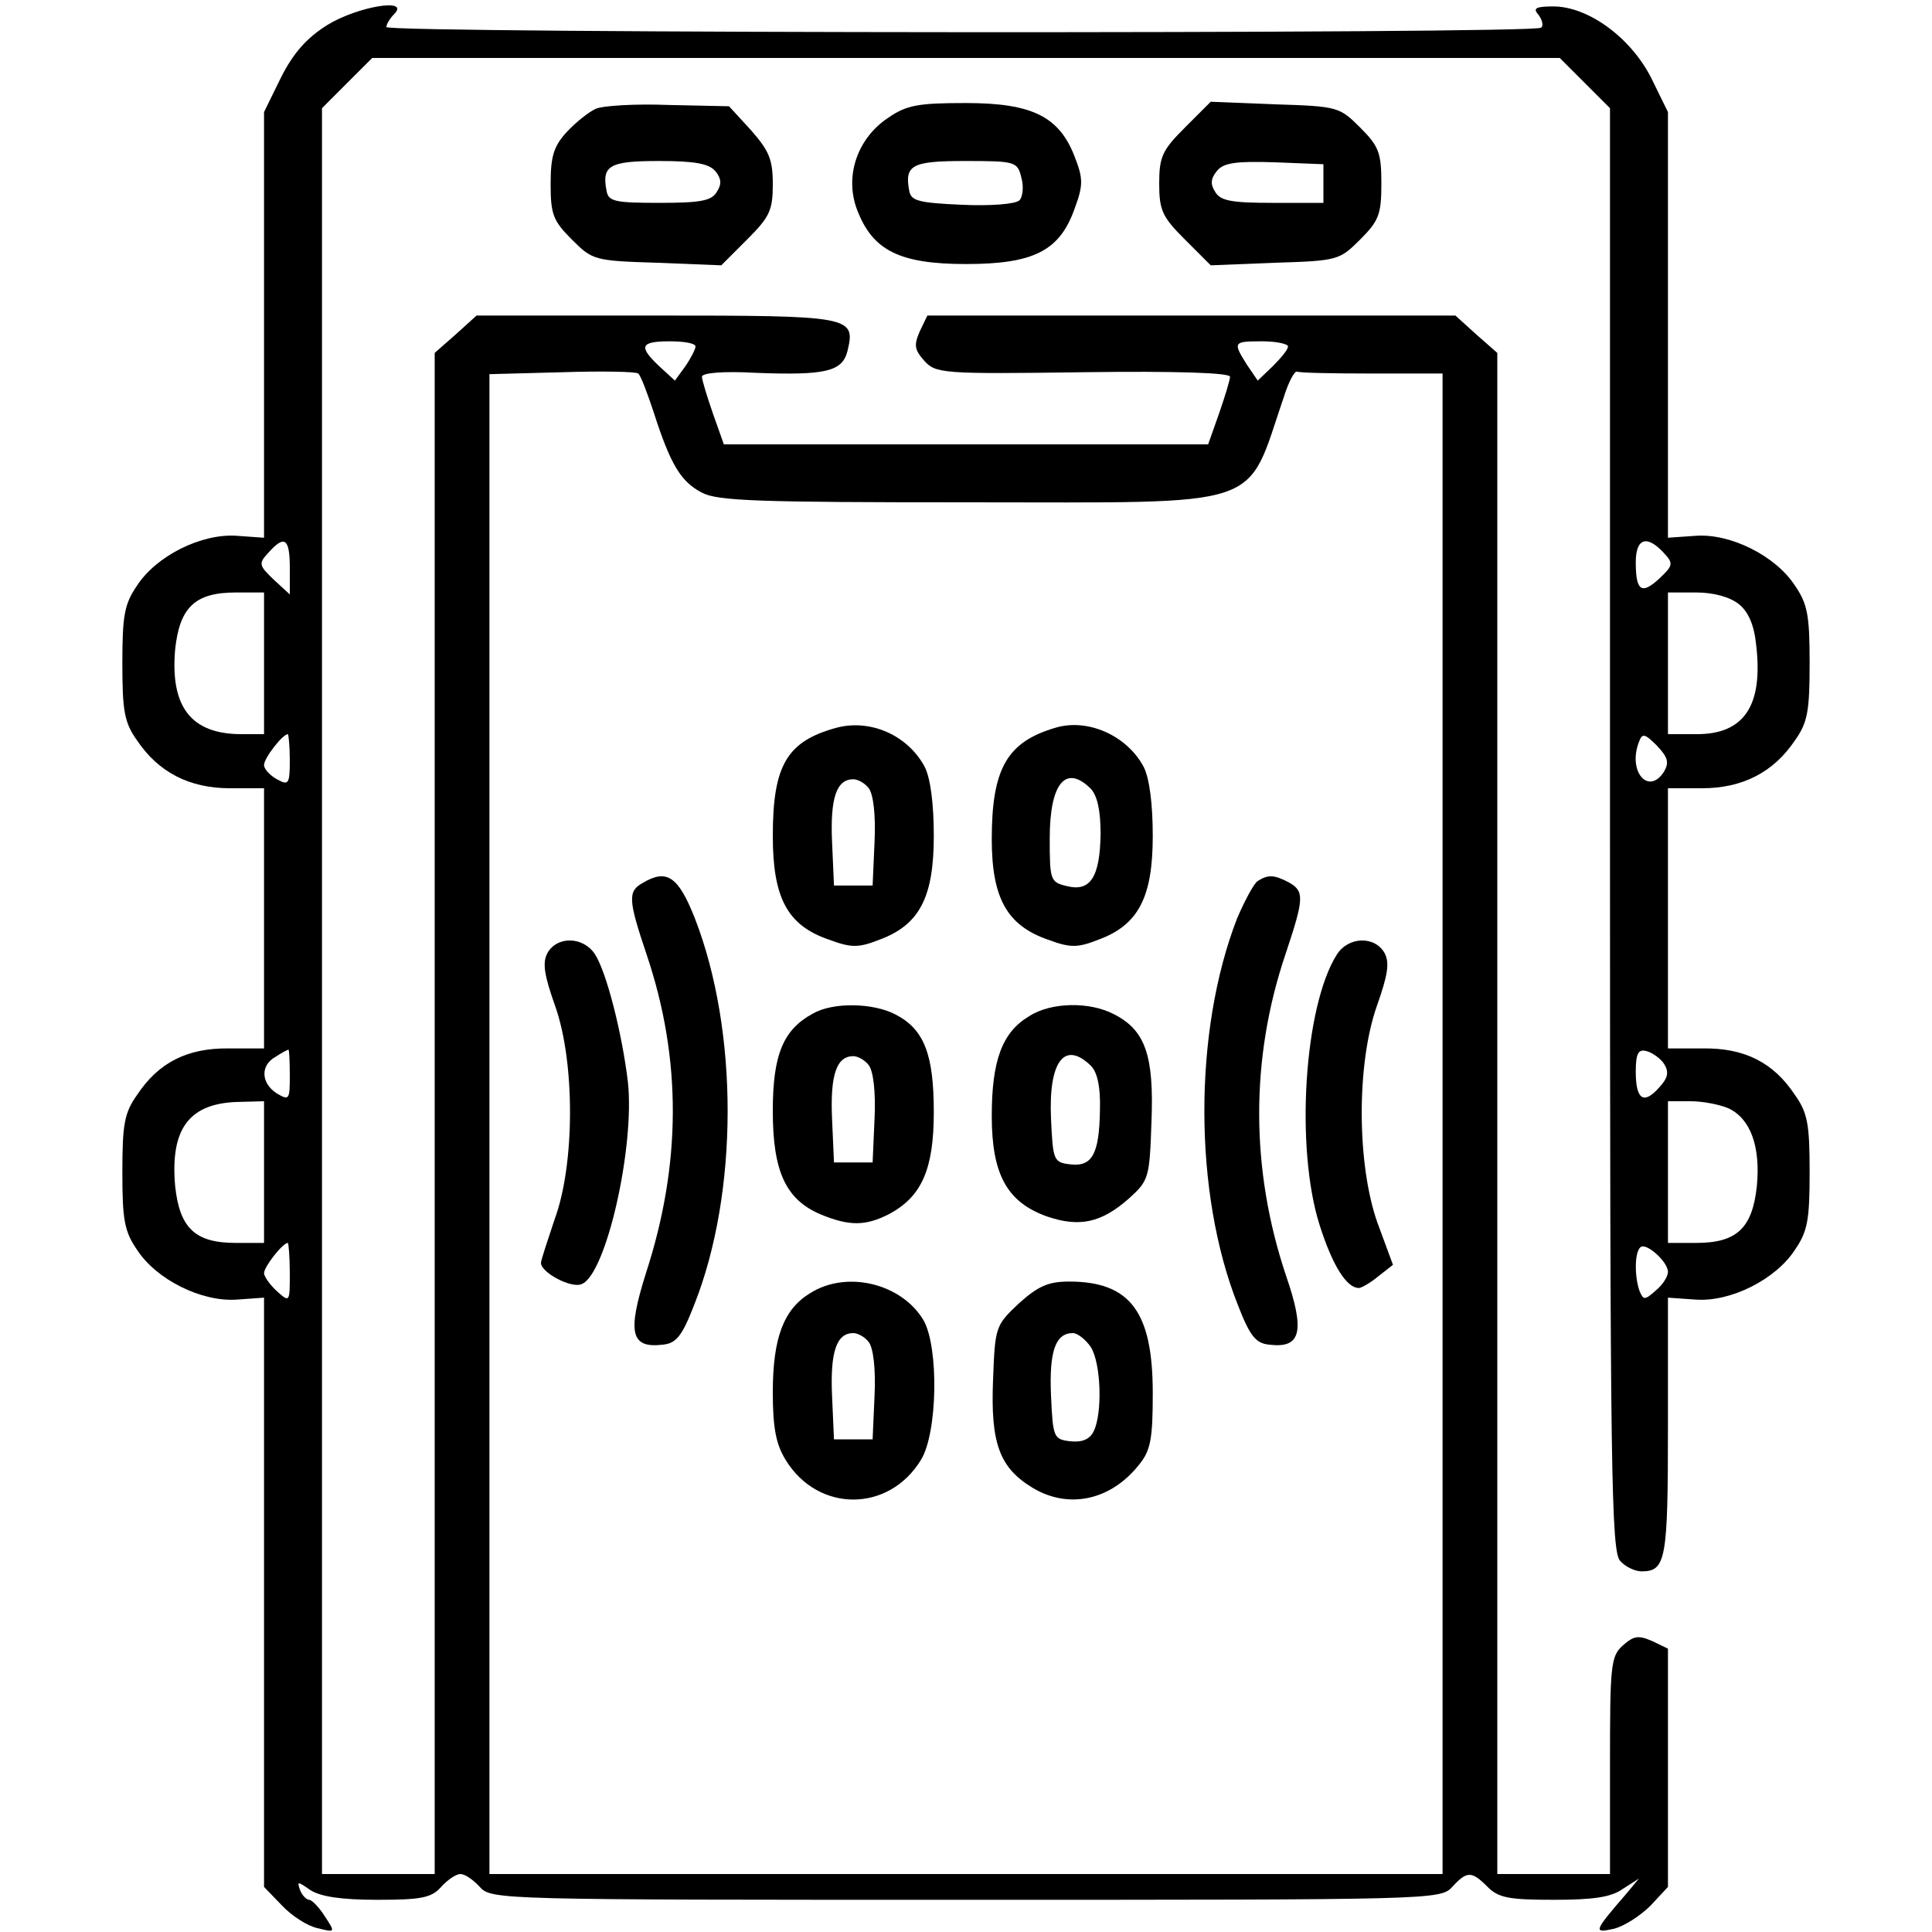 <?xml version="1.0" standalone="no"?>
<!DOCTYPE svg PUBLIC "-//W3C//DTD SVG 20010904//EN"
 "http://www.w3.org/TR/2001/REC-SVG-20010904/DTD/svg10.dtd">
<svg version="1.0" xmlns="http://www.w3.org/2000/svg"
 width="300pt" height="300pt" viewBox="0 0 300 300"
 preserveAspectRatio="xMidYMid meet">
<g transform="translate(0,300) scale(0.1,-0.1)"
fill="#000000" stroke="none">
<path d="M508 2961 c-32 -20 -53 -44 -72 -82 l-26 -53 0 -331 0 -330 -42 3
c-55 4 -125 -31 -155 -77 -20 -29 -23 -47 -23 -121 0 -74 3 -92 23 -120 33
-49 81 -74 144 -74 l53 0 0 -202 0 -202 -54 0 c-65 1 -110 -22 -143 -72 -20
-28 -23 -46 -23 -120 0 -74 3 -92 23 -121 30 -46 100 -81 155 -77 l42 3 0
-457 0 -458 28 -29 c15 -16 40 -32 55 -35 28 -7 28 -7 11 19 -9 14 -20 25 -24
25 -4 0 -11 7 -14 15 -5 14 -4 14 16 0 16 -10 47 -15 104 -15 68 0 84 3 99 20
10 11 23 20 30 20 7 0 20 -9 30 -20 18 -20 31 -20 755 -20 724 0 737 0 755 20
23 25 30 25 55 0 17 -17 33 -20 103 -20 61 0 89 4 107 17 l25 16 -20 -24 c-51
-59 -51 -61 -19 -54 16 4 41 20 57 36 l27 29 0 185 0 185 -25 12 c-21 9 -28 8
-45 -7 -19 -17 -20 -31 -20 -187 l0 -168 -87 0 -88 0 0 1181 0 1181 -33 29
-32 29 -410 0 -410 0 -12 -25 c-9 -21 -8 -28 7 -45 18 -20 28 -21 247 -18 147
2 228 -1 228 -7 0 -5 -8 -31 -17 -57 l-17 -48 -376 0 -376 0 -17 48 c-9 26
-17 52 -17 57 0 6 33 9 85 6 107 -4 133 2 141 34 13 54 6 55 -297 55 l-279 0
-32 -29 -33 -29 0 -1181 0 -1181 -87 0 -88 0 0 1371 0 1371 39 39 39 39 922 0
922 0 39 -39 39 -39 0 -1120 c0 -1005 2 -1122 16 -1136 8 -9 23 -16 33 -16 38
0 41 18 41 225 l0 200 43 -3 c54 -4 124 31 154 77 20 29 23 47 23 121 0 74 -3
92 -23 120 -33 50 -78 73 -143 72 l-54 0 0 202 0 202 53 0 c63 0 111 25 144
74 20 28 23 46 23 120 0 74 -3 92 -23 121 -30 46 -100 81 -154 77 l-43 -3 0
330 0 331 -26 53 c-32 63 -98 111 -152 111 -28 0 -32 -3 -23 -13 6 -8 8 -17 4
-20 -9 -10 -1793 -9 -1793 1 0 4 5 13 12 20 26 26 -57 12 -104 -17z m572 -499
c0 -4 -7 -18 -16 -31 l-16 -22 -24 22 c-33 31 -30 39 16 39 22 0 40 -3 40 -8z
m920 0 c0 -5 -11 -18 -24 -31 l-23 -22 -17 25 c-22 35 -21 36 24 36 22 0 40
-4 40 -8z m-985 -102 c26 -81 42 -108 75 -125 24 -13 89 -15 412 -15 471 0
431 -13 492 165 7 22 16 39 20 38 3 -2 56 -3 116 -3 l110 0 0 -1165 0 -1165
-740 0 -740 0 0 1165 0 1164 113 3 c61 2 115 1 118 -2 4 -3 14 -30 24 -60z
m-565 -242 l0 -41 -25 23 c-23 22 -24 25 -8 42 25 28 33 22 33 -24z m2133 24
c16 -17 15 -20 -6 -40 -28 -26 -37 -20 -37 25 0 37 17 43 43 15z m-2173 -172
l0 -110 -35 0 c-78 0 -111 42 -103 132 7 65 31 88 94 88 l44 0 0 -110z m2290
92 c15 -12 24 -33 27 -64 11 -94 -19 -138 -92 -138 l-45 0 0 110 0 110 44 0
c27 0 52 -7 66 -18z m-2250 -242 c0 -38 -2 -40 -20 -30 -11 6 -20 16 -20 22 0
11 29 48 37 48 1 0 3 -18 3 -40z m2134 -18 c-24 -38 -57 0 -39 46 5 14 9 13
28 -6 17 -18 19 -26 11 -40z m-2134 -472 c0 -38 -1 -39 -20 -28 -25 16 -26 44
-2 57 9 6 18 11 20 11 1 0 2 -18 2 -40z m2134 18 c8 -13 6 -22 -8 -37 -24 -27
-36 -18 -36 25 0 28 4 35 16 32 9 -2 22 -11 28 -20z m-2174 -168 l0 -110 -44
0 c-63 0 -87 23 -94 88 -8 90 22 130 101 131 l37 1 0 -110z m2274 99 c34 -16
50 -59 44 -121 -7 -65 -31 -88 -94 -88 l-44 0 0 110 0 110 35 0 c19 0 45 -5
59 -11z m-2234 -256 c0 -45 0 -46 -20 -28 -11 10 -20 23 -20 28 0 10 29 47 37
47 1 0 3 -21 3 -47z m2140 2 c0 -7 -8 -20 -19 -29 -17 -15 -19 -15 -25 -1 -8
22 -8 60 1 68 8 9 43 -22 43 -38z"/>
<path d="M1299 1870 c-77 -21 -99 -58 -99 -168 0 -97 23 -139 87 -161 35 -13
46 -13 79 0 62 23 84 66 84 161 0 49 -5 89 -14 107 -26 49 -84 75 -137 61z
m50 -94 c7 -9 11 -41 9 -83 l-3 -68 -30 0 -30 0 -3 68 c-3 68 7 97 33 97 7 0
18 -6 24 -14z"/>
<path d="M1639 1870 c-75 -22 -99 -63 -99 -173 0 -92 24 -134 87 -156 35 -13
46 -13 79 0 62 23 84 66 84 161 0 49 -5 89 -14 107 -26 49 -87 76 -137 61z
m55 -95 c10 -11 15 -34 15 -70 -1 -67 -16 -90 -52 -81 -26 6 -27 9 -27 74 0
86 25 116 64 77z"/>
<path d="M998 1629 c-23 -13 -23 -25 6 -111 55 -163 54 -326 -1 -495 -29 -92
-24 -117 26 -111 21 2 30 13 49 62 69 174 69 425 1 600 -26 66 -44 77 -81 55z"/>
<path d="M1953 1632 c-6 -4 -20 -30 -32 -58 -68 -175 -68 -426 1 -600 19 -49
28 -60 49 -62 49 -6 56 20 26 107 -55 164 -56 336 -1 499 29 87 30 98 5 112
-23 12 -32 12 -48 2z"/>
<path d="M850 1520 c-8 -15 -5 -34 12 -82 31 -87 31 -246 -1 -332 -11 -33 -21
-63 -21 -67 0 -15 47 -40 63 -33 38 14 83 213 72 314 -9 75 -33 170 -51 198
-18 28 -59 29 -74 2z"/>
<path d="M2076 1518 c-51 -80 -65 -300 -27 -420 20 -63 42 -98 61 -98 4 0 18
8 30 18 l23 18 -24 65 c-32 90 -33 246 -1 337 17 48 20 67 12 82 -15 27 -56
26 -74 -2z"/>
<path d="M1262 1426 c-46 -25 -62 -64 -62 -151 0 -94 20 -138 75 -161 44 -18
69 -18 106 1 50 27 69 69 69 158 0 90 -15 129 -60 152 -35 18 -97 19 -128 1z
m87 -80 c7 -9 11 -41 9 -83 l-3 -68 -30 0 -30 0 -3 68 c-3 68 7 97 33 97 7 0
18 -6 24 -14z"/>
<path d="M1598 1422 c-42 -25 -58 -69 -58 -155 0 -91 24 -134 86 -156 50 -17
84 -10 127 28 31 28 32 32 35 119 4 102 -9 142 -58 167 -38 20 -98 19 -132 -3z
m96 -77 c10 -10 15 -33 14 -68 -1 -69 -12 -89 -46 -85 -26 3 -27 6 -30 71 -4
89 21 122 62 82z"/>
<path d="M1258 992 c-41 -25 -58 -69 -58 -154 0 -55 5 -81 20 -105 50 -82 160
-82 210 0 26 42 28 175 4 217 -34 57 -119 78 -176 42z m91 -76 c7 -9 11 -41 9
-83 l-3 -68 -30 0 -30 0 -3 68 c-3 68 7 97 33 97 7 0 18 -6 24 -14z"/>
<path d="M1582 976 c-36 -34 -37 -36 -40 -119 -4 -98 10 -136 61 -167 56 -34
122 -20 166 36 18 22 21 41 21 111 0 126 -35 173 -130 173 -32 0 -48 -7 -78
-34z m112 -68 c16 -26 18 -104 4 -131 -6 -12 -18 -17 -36 -15 -26 3 -27 6 -30
71 -3 69 7 97 34 97 7 0 20 -10 28 -22z"/>
<path d="M925 2831 c-11 -5 -31 -21 -45 -36 -20 -22 -25 -37 -25 -81 0 -47 4
-57 33 -86 32 -32 35 -33 132 -36 l100 -4 40 40 c35 35 40 45 40 86 0 39 -6
52 -34 84 l-34 37 -94 2 c-51 2 -102 -1 -113 -6z m186 -97 c9 -11 10 -20 2
-32 -8 -14 -26 -17 -89 -17 -68 0 -79 2 -82 18 -8 40 4 47 81 47 56 0 78 -4
88 -16z"/>
<path d="M1379 2817 c-48 -32 -68 -91 -48 -143 24 -63 66 -84 169 -84 106 0
146 21 169 87 13 35 13 46 0 79 -24 63 -66 84 -169 84 -74 0 -92 -3 -121 -23z
m207 -93 c4 -14 2 -30 -3 -35 -6 -6 -45 -9 -89 -7 -67 3 -79 6 -82 21 -8 41 4
47 87 47 78 0 81 -1 87 -26z"/>
<path d="M1840 2802 c-35 -35 -40 -45 -40 -87 0 -42 5 -52 40 -87 l40 -40 100
4 c97 3 100 4 132 36 29 29 33 39 33 87 0 48 -4 58 -33 87 -32 32 -35 33 -132
36 l-100 4 -40 -40z m215 -87 l0 -30 -79 0 c-63 0 -81 3 -89 17 -8 12 -7 21 3
33 10 12 29 15 89 13 l76 -3 0 -30z"/>
</g>
</svg>
